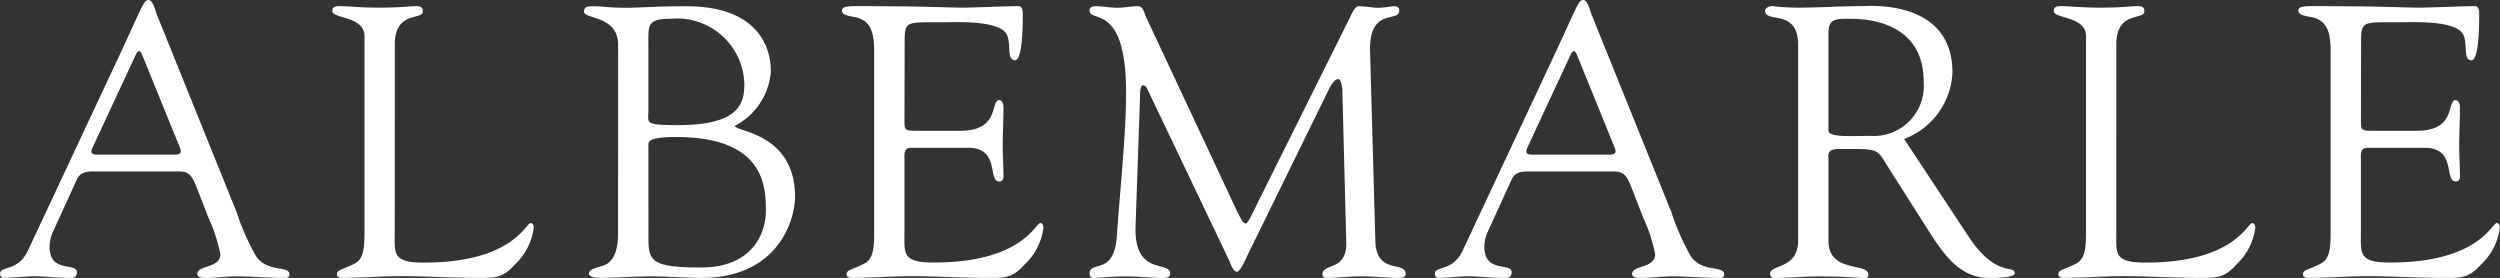 <svg xmlns="http://www.w3.org/2000/svg" width="111.28" height="12.372" viewBox="0 0 111.28 12.372"><rect x="0" y="0" width="111.28" height="12.372" fill="#333333" stroke="none"/><g id="Grupo_135" data-name="Grupo 135" transform="translate(-1226.461 -2852.656)"><path id="Trazado_175" data-name="Trazado 175" d="M977.51,282.844c.1-.2.189-.2.274,0l1.674,4.117c.086.222.1.342-.273.342H975.8c-.222,0-.342-.069-.222-.308Zm3.229,7.261a7.136,7.136,0,0,1,.53,1.623c0,.649-1.025.478-1.025.888,0,.172.274.172.376.172.461,0,.923-.069,1.384-.069.7,0,1.4.069,2.1.069.12,0,.239,0,.239-.155,0-.426-.99-.051-1.5-.836a10.892,10.892,0,0,1-.854-1.948l-3.553-8.8c-.051-.137-.17-.632-.359-.632-.222,0-.274.273-1.281,2.426l-4.083,8.712c-.444.974-1.248.683-1.248,1.042,0,.1.052.188.154.188.444,0,.906-.069,1.367-.069.479,0,.957.069,1.435.069.222,0,.461.051.461-.256,0-.445-1.213.068-1.213-1.128a1.739,1.739,0,0,1,.12-.6l1.093-2.392c.17-.359.478-.359.8-.359h3.759c.479,0,.58.256.752.649Z" transform="translate(254.999 2572.238)" fill="#fff"></path><path id="Trazado_176" data-name="Trazado 176" d="M1036.935,283.268c0-1.486,1.247-1.059,1.247-1.452,0-.2-.1-.239-.324-.239-.256,0-.667.068-1.64.068-.837,0-1.366-.068-1.726-.068-.222,0-.341.034-.341.221,0,.342,1.435.223,1.435,1.111v8.661c0,.8-.034,1.281-.478,1.487-.547.273-.719.24-.752.444,0,.137.1.171.255.171.683,0,1.4-.051,2.085-.068,1.3-.034,2.6.068,3.895.068.752,0,1.127.034,1.674-.581a2.7,2.7,0,0,0,.854-1.657c0-.034-.017-.2-.137-.2-.222,0-.8,1.759-4.75,1.759-1.435,0-1.3-.41-1.3-1.418Z" transform="translate(207.1 2571.352)" fill="#fff"></path><path id="Trazado_177" data-name="Trazado 177" d="M1084.5,287.793c0-.155-.086-.393,1.23-.393,3.929,0,4,2.188,4,3.28,0,1.026-.615,2.528-2.887,2.528-2.426,0-2.34-.358-2.34-1.589Zm0-4.374c0-.99-.086-1.281.99-1.281a2.994,2.994,0,0,1,3.281,2.887c0,.8-.138,1.845-2.939,1.845-1.538,0-1.332-.085-1.332-.632Zm-1.35,8.27c0,1.332-.6,1.417-.786,1.468-.307.1-.511.154-.511.325,0,.154.341.188.427.188.786,0,1.589-.068,2.374-.068.581,0,1.607.068,2.222.068,3.331,0,4.151-2.494,4.151-3.622,0-2.836-2.682-2.888-2.682-3.144a2.976,2.976,0,0,0,1.606-2.425c0-1.264-.752-2.9-3.758-2.9-1.367,0-2.05.068-2.734.068s-1.024-.068-1.366-.068c-.206,0-.461-.017-.461.239,0,.341,1.52.171,1.52,1.469Z" transform="translate(170.822 2571.355)" fill="#fff"></path><path id="Trazado_178" data-name="Trazado 178" d="M1133.125,283.37c0-1.145-.034-1.076,1.606-1.076.683,0,2.46-.1,2.9.477.274.393,0,1.213.41,1.213.1,0,.341-.137.341-2.033,0-.206-.034-.376-.171-.376-.529,0-2.1.068-2.444.068-.716,0-1.6-.068-4.833-.068-.5,0-.6.068-.6.205,0,.205.376.24.512.272.923.138.923.957.923,1.726v7.791c0,.8-.034,1.281-.478,1.486-.546.273-.718.24-.752.444,0,.137.1.172.256.172.684,0,1.4-.052,2.085-.068,1.3-.034,2.6.068,3.895.068.752,0,1.128.034,1.674-.581a2.707,2.707,0,0,0,.855-1.657c0-.034-.018-.205-.138-.205-.221,0-.8,1.76-4.749,1.76-1.434,0-1.3-.41-1.3-1.418v-3.144c0-.256-.051-.546.308-.546h2.529c1.434,0,.853,1.5,1.383,1.5.119,0,.187-.068.187-.223,0-.461-.034-.905-.034-1.35,0-.546.034-1.126.034-1.725,0-.136-.052-.324-.187-.324-.411,0,.051,1.366-1.726,1.366h-1.845c-.683,0-.649,0-.649-.581Z" transform="translate(133.604 2571.354)" fill="#fff"></path><path id="Trazado_179" data-name="Trazado 179" d="M1189.51,283.626c-.069-2.034,1.3-1.3,1.3-1.846a.191.191,0,0,0-.171-.2c-.274,0-.428.068-.82.068-.085,0-.632-.068-.8-.068-.205-.017-.342.393-.445.58l-4.066,8.166c-.274.564-.444.923-.53.923-.12,0-.189-.155-.375-.513l-4.066-8.679c-.087-.188-.121-.478-.36-.478-.307,0-.614.068-.922.068-.325,0-.632-.068-.94-.068-.154,0-.291.034-.291.187,0,.582,1.624-.375,1.624,3.64,0,1.81-.206,3.622-.41,6.406-.12,1.777-1.213,1.077-1.213,1.657,0,.12.051.206.171.206.308,0,.6-.069,1.487-.069.513,0,1.281.069,1.5.069.239,0,.427-.018.427-.188,0-.616-1.624.136-1.538-2.135l.206-6c.017-.171.068-.256.119-.256.068,0,.154.051.206.188l3.639,7.62c.051.12.17.494.341.494s.443-.7.529-.854l3.536-7.209c.172-.358.325-.512.444-.512.1,0,.188.239.188.666l.171,6.628c.017,1.264-1.059.889-1.059,1.4,0,.069.033.155.188.155.427,0,.974-.069,1.5-.069.682,0,1.281.069,1.605.069.189,0,.41,0,.41-.172,0-.6-1.263.035-1.349-1.4Z" transform="translate(97.936 2571.354)" fill="#fff"></path><path id="Trazado_180" data-name="Trazado 180" d="M1248.219,282.844c.1-.2.188-.2.273,0l1.673,4.117c.087.222.1.342-.272.342h-3.382c-.223,0-.342-.069-.223-.308Zm3.227,7.261a7.107,7.107,0,0,1,.532,1.623c0,.649-1.026.478-1.026.888,0,.172.274.172.376.172.461,0,.923-.069,1.384-.069.7,0,1.4.069,2.1.069.119,0,.238,0,.238-.155,0-.426-.99-.051-1.5-.836a10.786,10.786,0,0,1-.855-1.948l-3.554-8.8c-.051-.137-.171-.632-.358-.632-.222,0-.273.273-1.281,2.426l-4.084,8.712c-.443.974-1.247.683-1.247,1.042,0,.1.052.188.154.188.444,0,.906-.069,1.367-.069.478,0,.956.069,1.435.069.221,0,.461.051.461-.256,0-.445-1.213.068-1.213-1.128a1.716,1.716,0,0,1,.12-.6l1.094-2.392c.172-.359.478-.359.8-.359h3.759c.478,0,.581.256.751.649Z" transform="translate(48.157 2572.238)" fill="#fff"></path><path id="Trazado_181" data-name="Trazado 181" d="M1310.68,287.454a3.31,3.31,0,0,0,2.152-2.956c0-3.3-3.776-2.955-4.049-2.955-.888,0-1.862.068-2.853.068a9.708,9.708,0,0,1-1.094-.068c-.205,0-.342.1-.342.205,0,.581,1.47-.12,1.47,1.52v8.7c0,1.3-1.247,1.059-1.247,1.486a.175.175,0,0,0,.17.188c.649,0,1.3-.068,1.949-.068,1.418,0,1.81.068,1.965.068.136,0,.29.034.29-.136,0-.581-1.777-.052-1.777-1.521v-3.605c0-.171-.1-.478.445-.478,1.915,0,1.657-.051,2.273.905l1.9,2.989c.65.974,1.316,1.846,2.563,1.846.153,0,1.11,0,1.11-.205,0-.41-.836.223-2.067-1.657Zm-3.367-4.715c0-.666.36-.632.974-.632,1.674,0,3.264.7,3.264,2.785a2.23,2.23,0,0,1-2.376,2.426c-.8,0-1.862.085-1.862-.239Z" transform="translate(0.536 2571.386)" fill="#fff"></path><path id="Trazado_182" data-name="Trazado 182" d="M1361.738,283.268c0-1.486,1.247-1.059,1.247-1.452,0-.2-.1-.239-.325-.239-.256,0-.665.068-1.64.068-.837,0-1.367-.068-1.727-.068-.221,0-.34.034-.34.221,0,.342,1.435.223,1.435,1.111v8.661c0,.8-.034,1.281-.478,1.487-.546.273-.718.24-.751.444,0,.137.1.171.256.171.682,0,1.4-.051,2.084-.068,1.3-.034,2.6.068,3.895.068.752,0,1.129.034,1.675-.581a2.7,2.7,0,0,0,.854-1.657c0-.034-.017-.2-.137-.2-.222,0-.8,1.759-4.749,1.759-1.435,0-1.3-.41-1.3-1.418Z" transform="translate(-41.075 2571.352)" fill="#fff"></path><path id="Trazado_183" data-name="Trazado 183" d="M1407.912,283.37c0-1.145-.034-1.076,1.606-1.076.683,0,2.459-.1,2.9.477.273.393,0,1.213.409,1.213.1,0,.343-.137.343-2.033,0-.206-.034-.376-.172-.376-.529,0-2.1.068-2.444.068-.716,0-1.6-.068-4.833-.068-.5,0-.6.068-.6.205,0,.205.376.24.512.272.924.138.924.957.924,1.726v7.791c0,.8-.035,1.281-.48,1.486-.545.273-.717.24-.751.444,0,.137.1.172.257.172.684,0,1.4-.052,2.084-.068,1.3-.034,2.6.068,3.894.068.752,0,1.127.034,1.674-.581a2.7,2.7,0,0,0,.855-1.657c0-.034-.017-.205-.137-.205-.221,0-.8,1.76-4.748,1.76-1.436,0-1.3-.41-1.3-1.418v-3.144c0-.256-.052-.546.308-.546h2.529c1.435,0,.854,1.5,1.383,1.5.12,0,.188-.068.188-.223,0-.461-.034-.905-.034-1.35,0-.546.034-1.126.034-1.725,0-.136-.051-.324-.188-.324-.41,0,.052,1.366-1.725,1.366h-1.844c-.684,0-.649,0-.649-.581Z" transform="translate(-76.355 2571.354)" fill="#fff"></path></g></svg>